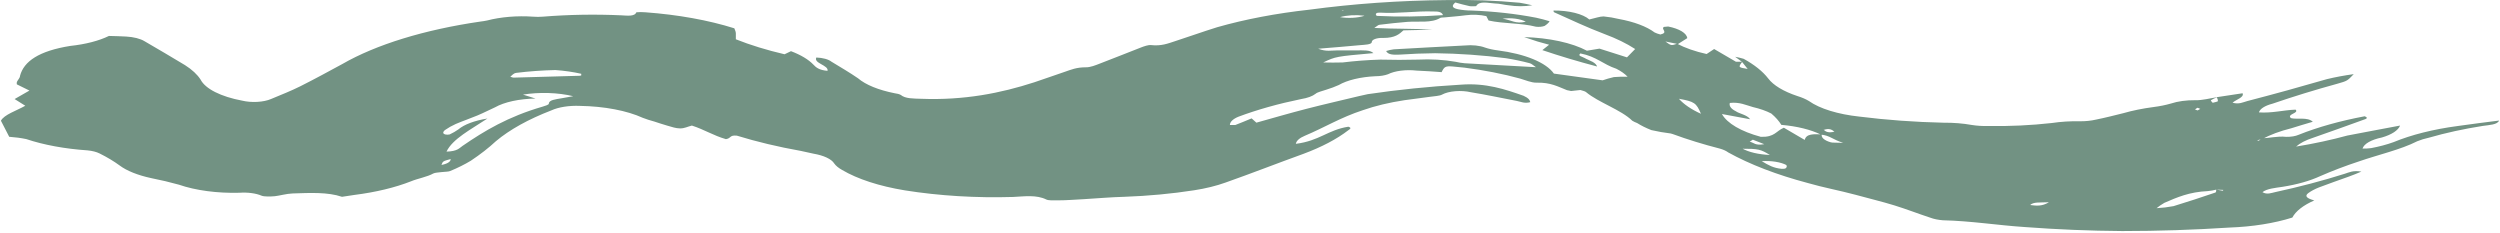 <?xml version="1.0" encoding="UTF-8"?> <svg xmlns="http://www.w3.org/2000/svg" width="418" height="39" viewBox="0 0 418 39" fill="none"><path d="M377.65 23.531L377.377 23.456L378.259 23.247C379.571 22.529 381.217 21.916 383.11 21.444C384.307 21.06 385.524 20.71 386.7 20.359C385.839 19.524 383.992 20.017 383.047 19.75C382.27 19.065 384.454 18.957 383.824 18.331C381.724 18.414 379.855 18.948 377.692 18.79C377.776 18.496 378.023 18.213 378.415 17.962C378.807 17.711 379.335 17.498 379.96 17.337C383.425 16.148 387.049 15.033 390.816 13.998C392.496 13.523 392.475 13.514 393.546 12.396C391.983 12.608 390.483 12.888 389.073 13.23C384.705 14.499 380.233 15.735 375.76 16.895C375.068 17.079 374.354 17.488 373.283 17.171C373.871 16.636 375.257 16.294 374.963 15.593L370.616 16.252C370.767 16.464 370.838 16.683 370.826 16.903C370.826 17.012 370.259 17.087 369.965 17.187C369.86 17.037 369.566 16.837 369.692 16.745C369.983 16.559 370.336 16.391 370.742 16.244C369.503 16.428 368.222 16.795 367.025 16.753C365.549 16.739 364.109 16.937 362.973 17.312C362.092 17.567 361.113 17.765 360.075 17.897C358.266 18.134 356.559 18.48 355.015 18.924C353.503 19.299 352.012 19.683 350.437 20C349.631 20.19 348.707 20.285 347.771 20.276C346.169 20.243 344.567 20.342 343.067 20.568C339.601 20.959 336 21.128 332.4 21.069C331.469 21.091 330.537 21.032 329.671 20.893C328.207 20.631 326.614 20.503 325.009 20.518C320.202 20.413 315.447 20.068 310.857 19.491C309.094 19.301 307.443 18.974 306.001 18.528C304.559 18.083 303.355 17.527 302.458 16.895C301.938 16.575 301.285 16.293 300.526 16.06C298.201 15.288 296.499 14.26 295.633 13.105C294.728 11.933 293.344 10.828 291.539 9.833C291.093 9.7 290.615 9.585 290.111 9.491L291.245 10.326L292.211 11.528C290.615 11.261 290.615 11.261 291.308 10.317H290.237L286.604 8.197L285.345 9.032C283.418 8.601 281.737 8.015 280.41 7.312C279.423 7.646 279.423 7.646 278.457 6.937L280.557 7.362C281.103 7.028 281.628 6.694 282.111 6.377C282.064 5.969 281.743 5.574 281.182 5.232C280.621 4.89 279.84 4.614 278.919 4.432C278.751 4.432 278.436 4.474 278.205 4.499C277.638 4.866 279.045 5.442 277.617 5.768C277.25 5.676 276.924 5.56 276.652 5.426C275.331 4.434 273.229 3.642 270.667 3.172C269.882 2.978 269.024 2.834 268.126 2.746C267.476 2.746 266.783 3.022 265.733 3.255C265.214 2.8 264.37 2.416 263.306 2.15C262.242 1.885 261.005 1.749 259.748 1.761C259.748 1.861 259.748 2.003 259.874 2.062C262.625 3.289 265.292 4.566 268.273 5.693C270.259 6.431 271.983 7.274 273.397 8.197L272.032 9.591L267.434 8.13L265.334 8.481C264.099 7.823 262.521 7.279 260.71 6.886C258.898 6.493 256.894 6.26 254.835 6.202C256.074 6.611 256.557 6.786 257.061 6.937C257.565 7.087 258.342 7.295 259.013 7.479L257.88 8.381C260.788 9.366 263.846 10.281 267.035 11.119C266.949 10.843 266.697 10.579 266.3 10.351C265.88 10.117 265.334 9.933 264.935 9.691C264.536 9.449 263.717 9.366 264.242 8.932C266.951 9.457 268.021 10.76 270.247 11.494C271.046 11.898 271.683 12.349 272.137 12.83C271.371 12.809 270.601 12.829 269.848 12.888C269.173 13.043 268.54 13.225 267.959 13.431L259.811 12.304C259.179 11.397 257.987 10.567 256.345 9.889C254.702 9.212 252.661 8.707 250.404 8.422C249.634 8.323 248.921 8.164 248.305 7.955C247.866 7.788 247.327 7.668 246.739 7.606C246.151 7.545 245.534 7.544 244.945 7.604C240.976 7.813 237.008 8.013 233.039 8.247C232.573 8.31 232.139 8.406 231.758 8.531C232.094 9.182 233.018 9.174 234.005 9.132C235.969 8.996 237.955 8.918 239.948 8.898C243.975 8.951 247.963 9.232 251.79 9.733C253.183 9.955 254.513 10.235 255.759 10.568C256.116 10.659 256.305 10.902 256.809 11.236C252.609 11.002 248.704 10.801 244.903 10.576C244.368 10.53 243.857 10.448 243.391 10.334C241.416 9.984 239.237 9.856 237.092 9.967C234.995 10.024 232.89 10.024 230.793 9.967C228.655 10.032 226.542 10.191 224.493 10.443C223.41 10.472 222.322 10.472 221.239 10.443C223.338 9.449 223.338 9.449 229.638 8.881C229.05 8.314 227.895 8.439 226.887 8.422C225.879 8.406 224.787 8.422 223.695 8.422C222.604 8.422 221.743 8.673 220.399 8.147C223.108 7.922 225.291 7.755 227.454 7.546C228.189 7.479 229.302 7.462 229.365 7.053C229.35 6.954 229.391 6.854 229.485 6.761C229.579 6.668 229.724 6.585 229.908 6.517C230.093 6.449 230.314 6.398 230.554 6.368C230.794 6.338 231.047 6.33 231.297 6.344C233.27 6.344 233.963 5.701 234.656 5.075L239.528 4.958C236.378 4.766 233.228 4.85 229.785 4.674C230.226 4.391 230.394 4.173 230.667 4.14C232.191 3.947 233.74 3.785 235.307 3.656C237.197 3.522 239.36 3.89 240.809 2.997C240.935 2.921 241.312 2.93 241.564 2.905C242.719 2.788 243.916 2.713 245.05 2.554C245.619 2.478 246.223 2.451 246.821 2.476C247.419 2.5 247.996 2.575 248.515 2.696L248.893 3.431C251.37 3.982 254.352 3.831 256.809 4.466C257.058 4.497 257.324 4.501 257.579 4.477C257.833 4.454 258.068 4.404 258.258 4.332C258.634 4.092 258.917 3.83 259.097 3.556C258.39 3.334 257.639 3.136 256.851 2.963C253.458 2.307 249.794 1.899 246.037 1.761C245.25 1.758 244.474 1.683 243.769 1.544C242.761 1.327 242.677 0.951 243.328 0.417C244.096 0.638 244.896 0.842 245.722 1.027C246.037 1.093 246.793 1.027 246.814 1.027C247.318 0.075 248.914 0.534 249.963 0.584C250.74 0.584 251.475 0.826 252.252 0.885C253.518 1.09 254.934 1.09 256.2 0.885C255.527 0.723 254.825 0.581 254.1 0.459C250.072 0.079 245.929 -0.07 241.795 0.016C234.012 0.083 226.301 0.624 218.929 1.619C213.397 2.227 208.18 3.219 203.517 4.549C201.102 5.3 198.813 6.127 196.44 6.895C195.265 7.279 194.152 7.73 192.451 7.538C191.989 7.487 191.275 7.746 190.792 7.93C188.482 8.823 186.215 9.75 183.884 10.634C183.191 10.902 182.309 11.269 181.553 11.252C179.978 11.252 179.096 11.645 178.068 11.995C176.346 12.571 174.687 13.18 172.965 13.748C167.296 15.593 161.164 16.787 154.067 16.519C152.723 16.469 151.379 16.519 150.603 15.868C150.354 15.734 149.999 15.637 149.595 15.593C146.896 15.059 144.734 14.176 143.463 13.089C142.077 12.137 140.524 11.227 139.012 10.309C138.775 10.118 138.419 9.954 137.978 9.832C137.537 9.711 137.026 9.637 136.492 9.616C135.988 10.593 138.592 10.902 138.361 11.845C136.975 11.728 136.429 11.277 135.988 10.793C135.175 9.946 133.898 9.182 132.251 8.556L131.18 9.073C128.207 8.38 125.469 7.539 123.033 6.569C123.033 6.16 123.033 5.86 123.033 5.568C123.033 5.275 122.865 4.992 122.781 4.733C118.444 3.369 113.332 2.449 107.893 2.053C107.402 2.01 106.894 2.01 106.402 2.053C106.109 2.805 104.828 2.604 103.883 2.562C99.499 2.362 95.062 2.438 90.738 2.788C90.213 2.833 89.668 2.833 89.142 2.788C86.471 2.602 83.722 2.829 81.457 3.422C81.097 3.499 80.716 3.561 80.323 3.606C70.961 4.967 62.891 7.449 57.226 10.71C54.916 11.962 52.627 13.214 50.213 14.424C48.701 15.184 46.979 15.86 45.32 16.553C44.72 16.814 43.91 16.984 43.03 17.034C42.149 17.085 41.252 17.012 40.491 16.828C38.727 16.497 37.181 16.006 35.975 15.396C34.769 14.787 33.935 14.074 33.541 13.314C32.995 12.458 32.117 11.641 30.937 10.893C28.732 9.541 26.422 8.222 24.155 6.886C23.815 6.677 23.365 6.499 22.836 6.365C22.306 6.231 21.711 6.144 21.089 6.11C20.186 6.052 19.262 6.043 18.212 6.01C16.554 6.824 14.29 7.408 11.745 7.679C6.517 8.514 3.976 10.259 3.346 12.688C3.346 13.03 2.968 13.364 2.821 13.706C2.784 13.839 2.784 13.974 2.821 14.107L4.921 15.142C4.102 15.601 3.304 16.06 2.443 16.561L4.228 17.68C2.758 18.515 0.7 19.157 0.154 20.184C0.679 21.186 1.141 22.104 1.54 22.872C2.536 22.941 3.499 23.07 4.396 23.256C7.327 24.237 10.865 24.888 14.643 25.142C15.432 25.219 16.134 25.398 16.637 25.651C17.906 26.281 19.03 26.954 19.997 27.663C21.195 28.562 23.037 29.3 25.288 29.784C26.896 30.101 28.44 30.466 29.908 30.877C32.698 31.843 36.338 32.329 40.029 32.229C40.698 32.179 41.387 32.198 42.033 32.282C42.679 32.367 43.261 32.515 43.724 32.714C44.144 32.897 45.236 32.872 45.95 32.805C46.664 32.739 47.903 32.38 48.911 32.346C51.809 32.254 54.769 32.087 57.184 32.906L59.284 32.588C62.834 32.138 66.064 31.36 68.712 30.318C69.825 29.85 71.42 29.583 72.449 29.007C72.722 28.857 73.352 28.84 73.835 28.773C74.318 28.707 74.948 28.732 75.263 28.598C76.549 28.066 77.709 27.487 78.728 26.87C80.309 25.818 81.712 24.725 82.927 23.598C85.22 21.674 88.363 19.93 92.208 18.448C92.793 18.18 93.532 17.973 94.362 17.843C95.192 17.714 96.088 17.666 96.975 17.705C98.974 17.736 100.936 17.929 102.742 18.272C104.547 18.615 106.157 19.101 107.473 19.7C108.062 19.928 108.702 20.135 109.384 20.317C110.119 20.551 110.833 20.802 111.61 21.019C112.387 21.236 112.975 21.461 113.71 21.469C114.445 21.478 114.949 21.177 115.683 20.994C117.783 21.67 119.274 22.663 121.374 23.264C122.319 23.114 121.92 22.563 123.201 22.68C126.503 23.697 130.098 24.555 133.909 25.234C134.644 25.384 135.358 25.56 136.009 25.693C136.864 25.84 137.621 26.063 138.222 26.346C138.823 26.628 139.252 26.962 139.474 27.321C139.751 27.713 140.199 28.084 140.797 28.415C143.37 29.94 147.024 31.128 151.295 31.829C157.036 32.743 163.229 33.12 169.395 32.931C171.306 32.839 173.301 32.538 174.96 33.365C175.296 33.532 176.241 33.515 176.892 33.498C178.34 33.498 179.789 33.373 181.259 33.298C183.506 33.164 185.732 32.964 187.978 32.906C191.988 32.764 195.926 32.395 199.674 31.812C201.608 31.512 203.387 31.073 204.923 30.518C209.333 28.965 213.554 27.304 217.921 25.727C220.979 24.592 223.522 23.256 225.438 21.778C225.711 21.578 226.068 21.386 225.438 21.186C222.016 21.72 220.609 23.556 216.661 24.049C216.748 23.541 217.283 23.062 218.173 22.697C221.47 21.311 224.136 19.641 227.874 18.423C229.919 17.705 232.274 17.139 234.824 16.753L239.024 16.194C239.78 16.085 240.746 16.044 241.123 15.81C241.659 15.521 242.444 15.321 243.328 15.249C244.212 15.176 245.132 15.236 245.911 15.418C248.536 15.843 251.055 16.386 253.617 16.878C254.31 17.012 254.898 17.346 255.864 17.079C255.83 16.92 255.752 16.763 255.633 16.611C255.437 16.393 255.138 16.192 254.751 16.019C251.664 14.933 248.452 13.832 244.252 14.157C238.94 14.467 233.724 14.998 228.693 15.743C228.199 15.836 227.722 15.942 227.265 16.06C224.325 16.77 221.344 17.446 218.467 18.189C215.59 18.932 212.861 19.725 210.068 20.509L209.27 19.792C208.304 20.192 207.443 20.56 206.54 20.902C206.414 20.902 206.078 20.902 205.637 20.902C205.641 20.384 206.153 19.886 207.065 19.516C210.2 18.34 213.734 17.346 217.564 16.561C218.604 16.395 219.455 16.083 219.958 15.685C220.273 15.393 221.134 15.217 221.743 15C222.505 14.766 223.208 14.503 223.842 14.216C224.54 13.81 225.449 13.47 226.507 13.216C227.565 12.963 228.747 12.803 229.974 12.746C230.754 12.743 231.503 12.624 232.074 12.412C232.624 12.133 233.373 11.926 234.222 11.818C235.071 11.709 235.983 11.704 236.84 11.803C238.268 11.853 239.696 11.97 241.039 12.062C241.48 11.135 241.69 11.027 242.908 11.119C243.568 11.167 244.221 11.231 244.861 11.311C248.171 11.735 251.306 12.351 254.163 13.139C255.066 13.398 256.032 13.84 256.914 13.823C259.307 13.765 260.504 14.499 261.995 15.075C262.213 15.133 262.445 15.18 262.688 15.217L264.242 15.05C264.557 15.159 264.998 15.242 265.166 15.384C267.266 17.145 271.045 18.348 272.914 20.184C273.144 20.328 273.419 20.46 273.733 20.576C274.409 21.003 275.205 21.398 276.106 21.753C277.133 21.991 278.225 22.181 279.36 22.321C279.485 22.347 279.599 22.381 279.696 22.421C282.14 23.32 284.774 24.132 287.57 24.85C288.152 25.015 288.627 25.233 288.956 25.485C292.581 27.495 297.091 29.229 302.269 30.602C304.788 31.336 307.623 31.862 310.227 32.563C312.327 33.148 314.636 33.69 316.715 34.333C318.794 34.976 320.705 35.727 322.741 36.395C323.322 36.616 324.051 36.767 324.841 36.829C329.545 36.937 333.954 37.663 338.574 37.964C343.941 38.369 349.385 38.592 354.847 38.632C360.854 38.629 366.851 38.433 372.779 38.047C376.613 37.91 380.262 37.329 383.278 36.378C383.84 35.308 385.108 34.317 386.952 33.507C385.755 33.189 385.251 32.797 385.944 32.288C386.418 31.937 387.02 31.617 387.729 31.336C389.367 30.71 391.068 30.126 392.727 29.525C393.399 29.283 394.049 29.024 394.826 28.69C393.42 28.448 392.727 28.84 392.055 29.049C388.394 30.208 384.488 31.238 380.38 32.129C379.834 32.238 379.036 32.597 378.28 32.129C379.036 31.537 380.38 31.428 381.64 31.236C384.073 30.852 386.235 30.239 387.939 29.45C389.934 28.576 392.081 27.758 394.364 27.004C397.619 25.869 401.378 25.034 404.17 23.615C404.748 23.376 405.413 23.173 406.144 23.014C408.921 22.212 411.94 21.553 415.131 21.052C416.202 20.902 417.588 20.852 417.84 20.159C415.53 20.459 413.199 20.735 410.932 21.069C406.859 21.61 403.178 22.535 400.202 23.765C399.081 24.171 397.814 24.509 396.443 24.767C395.984 24.828 395.499 24.854 395.015 24.842C395.132 24.451 395.488 24.078 396.052 23.755C396.615 23.432 397.37 23.169 398.249 22.989C399.063 22.753 399.751 22.455 400.274 22.112C400.796 21.77 401.143 21.39 401.294 20.994C398.039 21.62 395.225 22.121 392.475 22.663C389.792 23.397 386.92 24.016 383.908 24.508C384.55 23.932 385.529 23.425 386.763 23.03C389.577 22.029 392.433 21.044 395.162 20.034C395.561 19.9 396.107 19.733 395.372 19.441C391.276 20.209 387.546 21.254 384.349 22.53C384.088 22.647 383.764 22.74 383.4 22.801C383.036 22.862 382.643 22.889 382.249 22.88C380.716 22.713 379.435 23.139 378.049 23.106C378.049 23.314 377.839 23.423 377.65 23.531ZM371.75 31.753L371.645 31.895L370.553 31.695C370.553 31.854 370.553 32.121 370.427 32.188C368.117 32.972 365.808 33.74 363.414 34.467C362.52 34.639 361.563 34.754 360.579 34.809C360.952 34.498 361.388 34.199 361.881 33.916C363.981 32.997 366.081 32.087 369.125 31.954C369.641 31.904 370.131 31.819 370.574 31.703L371.75 31.753ZM301.765 23.406L298.258 21.353C296.914 21.929 296.746 22.947 294.416 22.88C291.101 21.985 288.773 20.62 287.906 19.065L292.631 19.942C292.106 19.182 290.783 19.015 290.216 18.59C289.825 18.399 289.535 18.178 289.366 17.941C289.196 17.704 289.15 17.456 289.229 17.212C290.867 17.029 291.917 17.579 293.072 17.897C294.271 18.174 295.32 18.543 296.158 18.982C296.877 19.59 297.439 20.224 297.838 20.877C300.448 21.101 302.784 21.676 304.452 22.505C305.985 22.655 306.405 23.339 308.19 23.882C306.888 23.832 306.363 23.882 306.09 23.79C305.57 23.642 305.159 23.442 304.897 23.211C304.635 22.979 304.532 22.724 304.599 22.471C303.298 22.421 301.975 22.321 301.744 23.423L301.765 23.406ZM81.499 19.817C79.35 20.158 77.609 20.812 76.628 21.645C76.214 21.941 75.729 22.221 75.179 22.48C75.068 22.506 74.941 22.52 74.811 22.52C74.682 22.52 74.555 22.506 74.444 22.48C74.338 22.445 74.252 22.402 74.194 22.353C74.136 22.304 74.106 22.25 74.108 22.196C74.117 22.022 74.24 21.852 74.465 21.703C74.96 21.355 75.544 21.027 76.208 20.727C77.363 20.234 78.644 19.8 79.819 19.308C80.995 18.815 81.772 18.389 82.78 17.939C83.546 17.504 84.555 17.145 85.728 16.892C86.902 16.638 88.207 16.497 89.541 16.478L87.442 15.818C88.796 15.598 90.262 15.508 91.721 15.554C93.18 15.6 94.591 15.782 95.841 16.085L93.867 16.436C92.901 16.603 91.767 16.711 91.767 17.337C91.767 17.513 91.137 17.713 90.696 17.838C84.943 19.508 80.995 21.878 77.342 24.391C76.775 24.775 76.481 25.301 74.654 25.351C75.683 23.214 78.686 21.678 81.499 19.817ZM86.287 12.187C88.421 11.923 90.628 11.763 92.859 11.711C94.38 11.82 95.844 12.032 97.184 12.337C97.184 12.513 97.184 12.588 97.184 12.613C97.081 12.65 96.946 12.671 96.806 12.671L85.846 12.98C85.741 12.98 85.636 12.922 85.321 12.83C85.594 12.613 85.867 12.237 86.287 12.195V12.187ZM230.184 2.646C229.827 2.295 230.184 2.078 230.73 2.112C233.753 2.304 236.693 1.811 239.696 1.92C240.326 1.92 241.039 1.92 241.27 2.529C237.612 2.795 233.874 2.837 230.184 2.654V2.646ZM280.725 16.519C283.287 16.979 283.623 17.196 284.4 19.024C282.785 18.293 281.538 17.445 280.725 16.528V16.519ZM291.224 24.867C294.017 24.867 294.353 24.959 295.927 25.91C295.003 25.872 294.11 25.756 293.31 25.569C292.509 25.382 291.819 25.128 291.287 24.825L291.224 24.867ZM298.678 27.647C298.798 27.805 298.76 27.975 298.573 28.122C298.573 28.198 298.111 28.256 297.922 28.231C296.494 28.097 295.696 27.622 294.563 26.945C295.348 26.893 296.155 26.929 296.892 27.048C297.63 27.168 298.27 27.366 298.741 27.622L298.678 27.647ZM251.223 3.122C251.923 3.03 252.677 3.031 253.376 3.122C254.075 3.214 254.682 3.392 255.108 3.631C253.386 4.048 252.735 3.347 251.223 3.122ZM339.414 34.3C340.001 33.724 341.03 33.891 342.584 33.815C341.345 34.567 340.379 34.383 339.414 34.275V34.3ZM228.126 2.646C227.557 2.823 226.88 2.937 226.163 2.975C225.447 3.013 224.718 2.974 224.052 2.863C224.625 2.703 225.284 2.598 225.976 2.556C226.668 2.514 227.375 2.536 228.042 2.621L228.126 2.646ZM73.793 27.622C74.045 26.945 74.045 26.945 75.347 26.595C75.368 26.809 75.222 27.02 74.928 27.199C74.635 27.378 74.209 27.517 73.709 27.596L73.793 27.622ZM294.982 24.107C293.408 24.383 293.282 23.832 292.547 23.698L293.072 23.356L294.982 24.107ZM367.445 18.464C367.298 18.406 366.983 18.323 367.025 18.289C367.129 18.189 367.271 18.096 367.445 18.014L367.886 18.206L367.445 18.464ZM304.977 21.703C305.901 21.403 306.3 21.703 306.72 22.012C305.712 22.271 305.25 22.02 304.893 21.678L304.977 21.703ZM224.325 1.753H224.598V1.845L224.325 1.753Z" fill="#729283"></path></svg> 